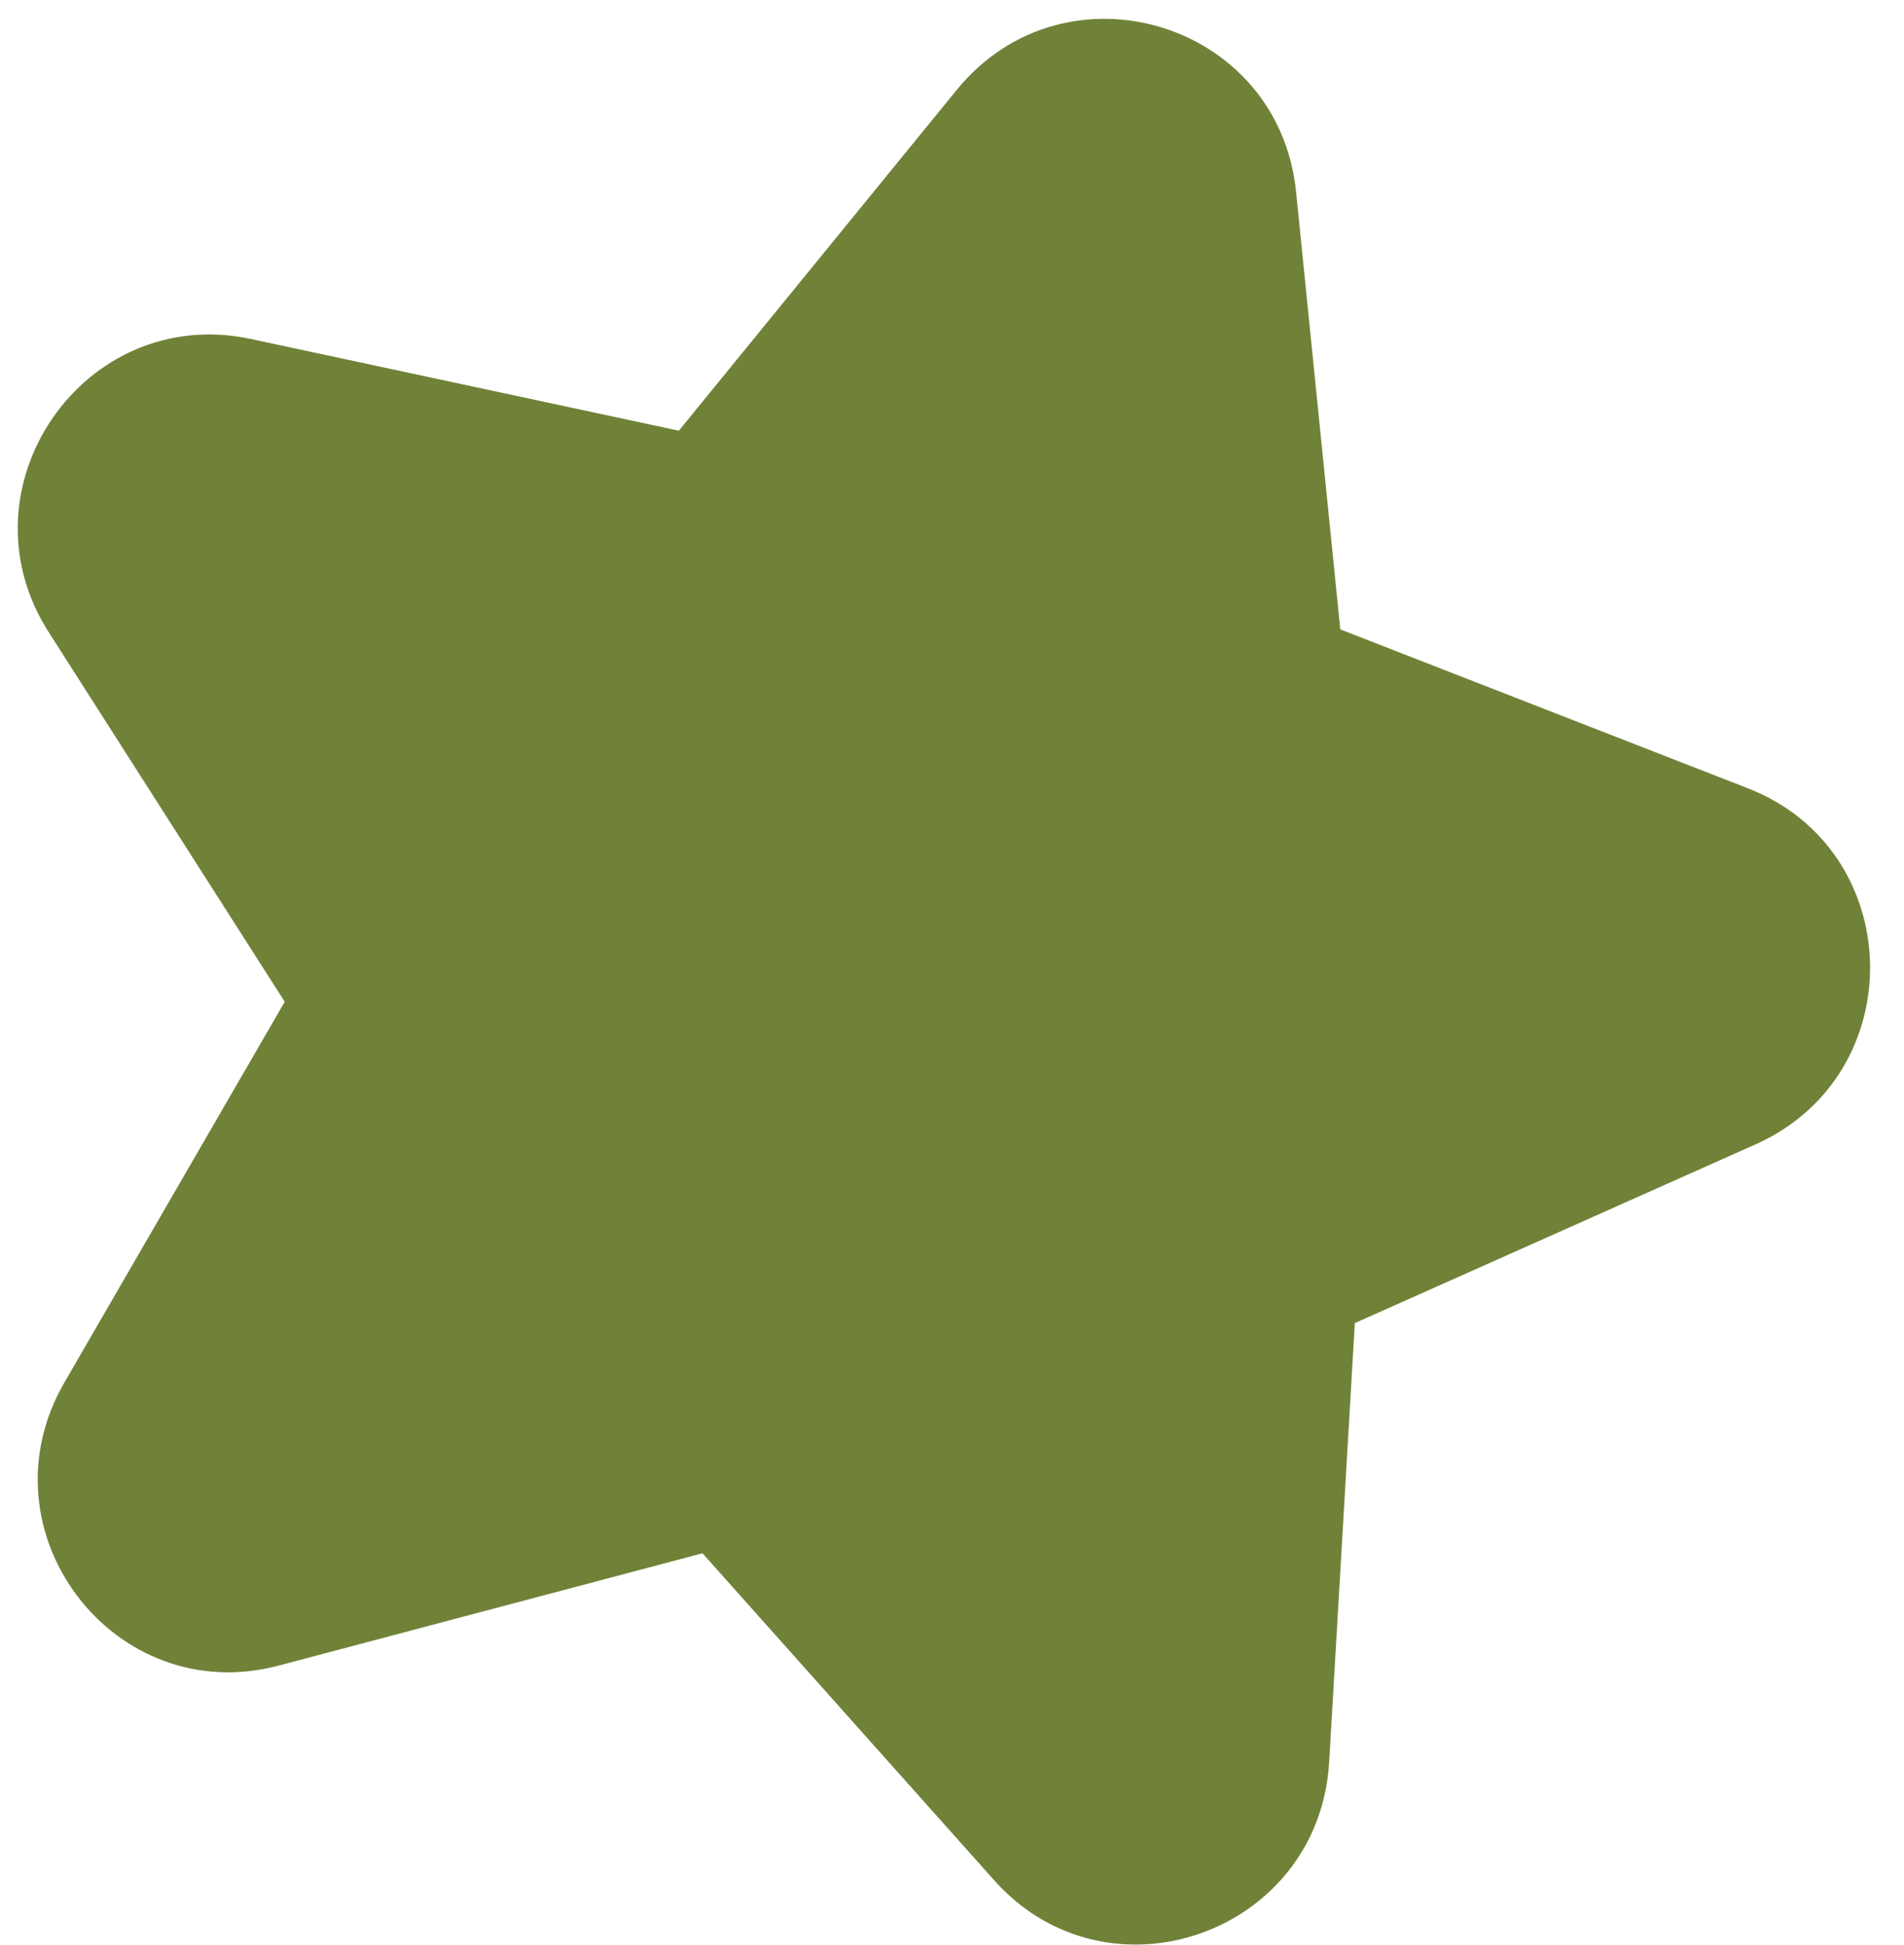 <?xml version="1.0" encoding="UTF-8"?> <svg xmlns="http://www.w3.org/2000/svg" width="46" height="47" viewBox="0 0 46 47" fill="none"><path d="M31.313 4.637C30.897 0.514 25.729 -1.037 23.112 2.175L16.401 10.406L6.061 8.19C2.03 7.325 -1.05 11.787 1.175 15.272L6.879 24.204L1.555 33.404C-0.52 36.993 2.744 41.301 6.736 40.242L16.972 37.529L24.021 45.432C26.771 48.514 31.868 46.715 32.112 42.575L32.732 31.968L42.412 27.65C46.189 25.966 46.074 20.548 42.233 19.048L32.381 15.207L31.313 4.637Z" fill="#708238"></path></svg> 
